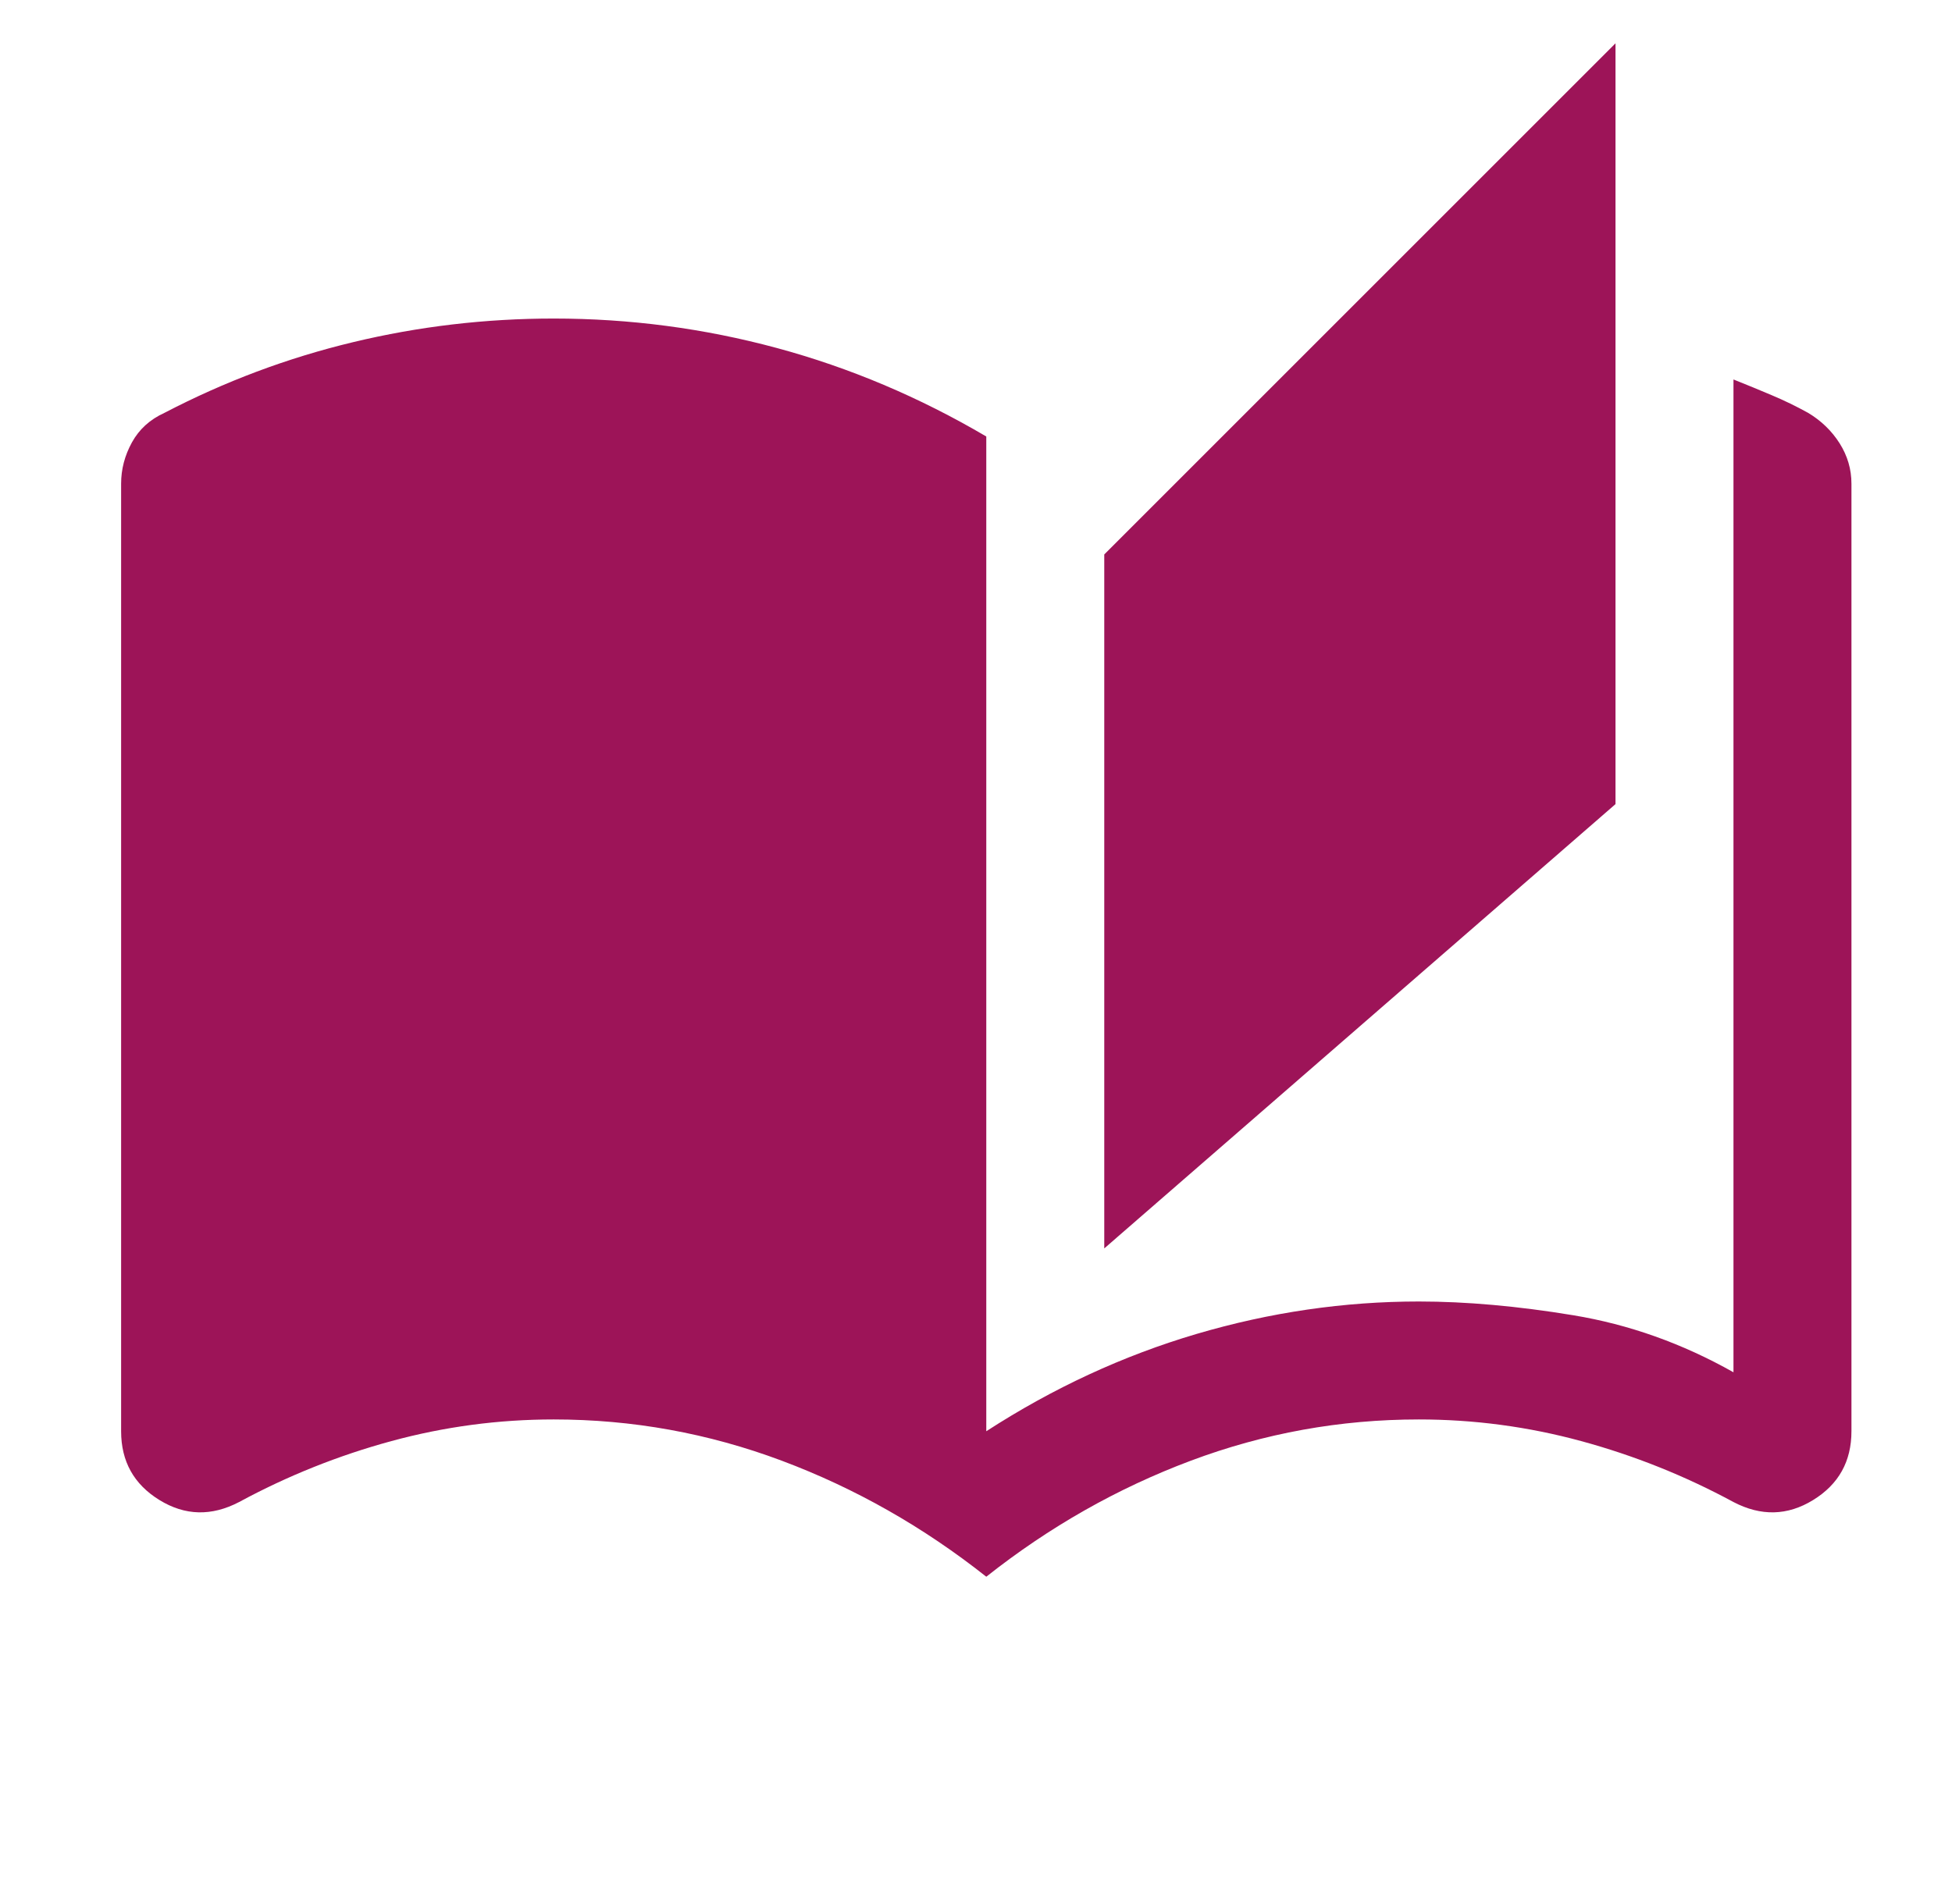 <?xml version="1.0" encoding="UTF-8"?> <svg xmlns="http://www.w3.org/2000/svg" width="41" height="40" viewBox="0 0 41 40" fill="none"> <g clip-path="url(#clip0_181_248)"> <path d="M20.716 33.124C19.394 32.078 17.963 31.265 16.421 30.687C14.879 30.109 13.282 29.82 11.63 29.82C10.473 29.82 9.338 29.971 8.223 30.274C7.108 30.577 6.041 31.004 5.022 31.555C4.444 31.857 3.886 31.844 3.349 31.513C2.812 31.183 2.544 30.701 2.544 30.068V10.161C2.544 9.858 2.62 9.569 2.771 9.294C2.923 9.018 3.15 8.812 3.453 8.674C4.719 8.014 6.041 7.518 7.417 7.188C8.794 6.857 10.198 6.692 11.63 6.692C13.227 6.692 14.789 6.898 16.317 7.311C17.846 7.724 19.312 8.344 20.716 9.17V30.068C22.12 29.159 23.593 28.478 25.135 28.023C26.677 27.569 28.233 27.342 29.802 27.342C30.793 27.342 31.874 27.438 33.044 27.631C34.214 27.824 35.336 28.223 36.41 28.829V7.972C36.685 8.082 36.954 8.192 37.215 8.303C37.477 8.413 37.731 8.537 37.979 8.674C38.255 8.84 38.475 9.053 38.64 9.314C38.805 9.576 38.888 9.858 38.888 10.161V30.068C38.888 30.701 38.62 31.183 38.083 31.513C37.546 31.844 36.988 31.857 36.41 31.555C35.391 31.004 34.324 30.577 33.209 30.274C32.094 29.971 30.958 29.82 29.802 29.82C28.15 29.82 26.553 30.109 25.011 30.687C23.469 31.265 22.038 32.078 20.716 33.124ZM23.194 26.227V11.648L33.932 0.91V16.893L23.194 26.227Z" fill="#9D1458"></path> </g> <defs> <clipPath id="clip0_181_248"> <rect width="39.648" height="39.648" fill="white" transform="translate(0.892 0.084)"></rect> </clipPath> </defs> </svg> 
